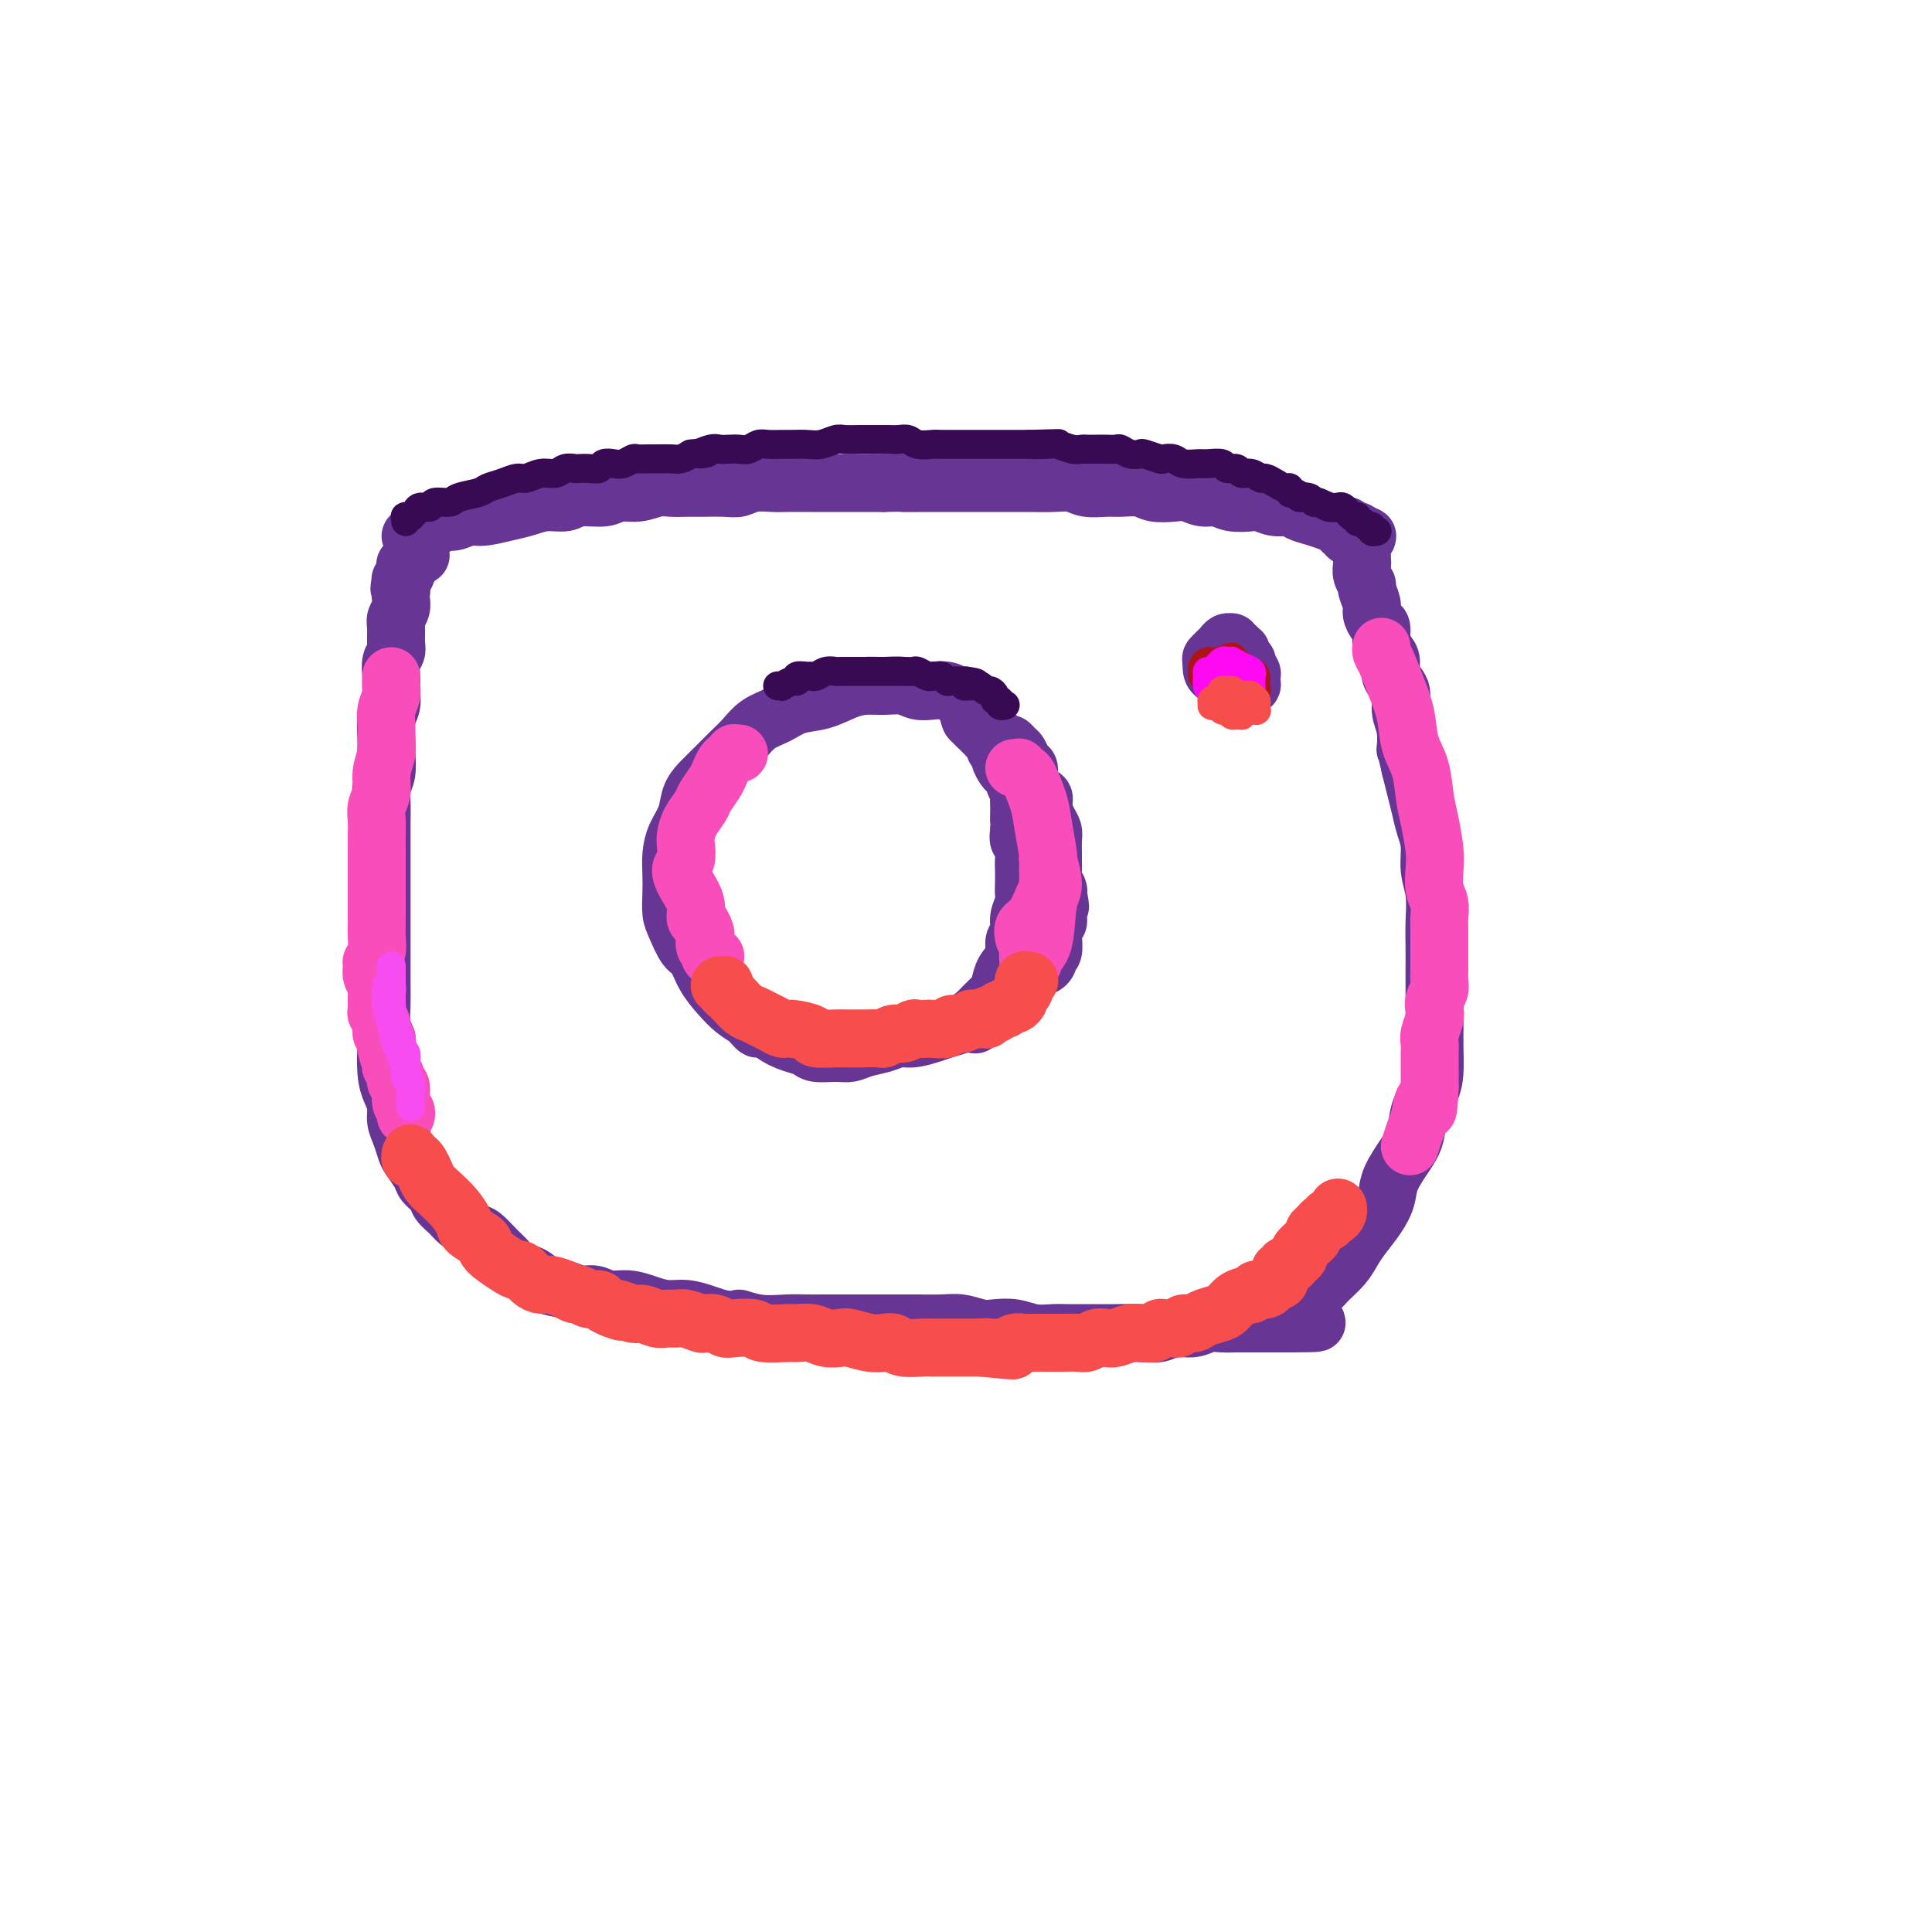 <svg viewBox='0 0 400 400' version='1.1' xmlns='http://www.w3.org/2000/svg' xmlns:xlink='http://www.w3.org/1999/xlink'><g fill='none' stroke='#673594' stroke-width='12' stroke-linecap='round' stroke-linejoin='round'><path d='M85,111c0.448,0.122 0.897,0.244 1,0c0.103,-0.244 -0.138,-0.854 0,-1c0.138,-0.146 0.655,0.172 1,0c0.345,-0.172 0.519,-0.835 1,-1c0.481,-0.165 1.271,0.167 2,0c0.729,-0.167 1.398,-0.832 2,-1c0.602,-0.168 1.136,0.163 2,0c0.864,-0.163 2.057,-0.818 3,-1c0.943,-0.182 1.635,0.110 3,0c1.365,-0.110 3.402,-0.622 5,-1c1.598,-0.378 2.756,-0.622 4,-1c1.244,-0.378 2.572,-0.890 4,-1c1.428,-0.110 2.955,0.182 4,0c1.045,-0.182 1.610,-0.837 3,-1c1.390,-0.163 3.607,0.167 5,0c1.393,-0.167 1.962,-0.829 3,-1c1.038,-0.171 2.544,0.150 4,0c1.456,-0.150 2.862,-0.773 4,-1c1.138,-0.227 2.009,-0.060 3,0c0.991,0.060 2.101,0.012 3,0c0.899,-0.012 1.585,0.011 3,0c1.415,-0.011 3.559,-0.055 5,0c1.441,0.055 2.178,0.211 3,0c0.822,-0.211 1.727,-0.789 3,-1c1.273,-0.211 2.913,-0.057 4,0c1.087,0.057 1.620,0.015 3,0c1.380,-0.015 3.607,-0.004 5,0c1.393,0.004 1.951,0.001 3,0c1.049,-0.001 2.590,-0.000 4,0c1.410,0.000 2.689,0.000 4,0c1.311,-0.000 2.656,-0.000 4,0'/><path d='M183,100c7.941,-0.155 4.294,-0.041 4,0c-0.294,0.041 2.767,0.011 5,0c2.233,-0.011 3.639,-0.003 5,0c1.361,0.003 2.678,0.001 4,0c1.322,-0.001 2.651,-0.001 4,0c1.349,0.001 2.719,0.004 4,0c1.281,-0.004 2.472,-0.015 4,0c1.528,0.015 3.394,0.057 5,0c1.606,-0.057 2.951,-0.212 4,0c1.049,0.212 1.802,0.793 3,1c1.198,0.207 2.841,0.042 4,0c1.159,-0.042 1.832,0.040 3,0c1.168,-0.040 2.829,-0.203 4,0c1.171,0.203 1.850,0.771 3,1c1.150,0.229 2.771,0.118 4,0c1.229,-0.118 2.066,-0.241 3,0c0.934,0.241 1.964,0.848 3,1c1.036,0.152 2.076,-0.152 3,0c0.924,0.152 1.732,0.758 3,1c1.268,0.242 2.996,0.120 4,0c1.004,-0.120 1.283,-0.239 2,0c0.717,0.239 1.871,0.837 3,1c1.129,0.163 2.232,-0.110 3,0c0.768,0.110 1.201,0.604 2,1c0.799,0.396 1.964,0.694 3,1c1.036,0.306 1.941,0.622 3,1c1.059,0.378 2.270,0.820 3,1c0.730,0.180 0.979,0.100 1,0c0.021,-0.100 -0.187,-0.219 0,0c0.187,0.219 0.768,0.777 1,1c0.232,0.223 0.116,0.112 0,0'/><path d='M280,110c5.507,1.464 2.274,1.124 1,1c-1.274,-0.124 -0.589,-0.033 0,0c0.589,0.033 1.082,0.009 1,0c-0.082,-0.009 -0.739,-0.003 -1,0c-0.261,0.003 -0.126,0.002 0,0c0.126,-0.002 0.244,-0.004 0,0c-0.244,0.004 -0.849,0.015 -1,0c-0.151,-0.015 0.152,-0.057 0,0c-0.152,0.057 -0.759,0.211 -1,0c-0.241,-0.211 -0.116,-0.789 0,-1c0.116,-0.211 0.224,-0.057 0,0c-0.224,0.057 -0.778,0.016 -1,0c-0.222,-0.016 -0.111,-0.008 0,0'/><path d='M87,115c0.083,-0.008 0.166,-0.016 0,0c-0.166,0.016 -0.581,0.056 -1,0c-0.419,-0.056 -0.843,-0.207 -1,0c-0.157,0.207 -0.046,0.774 0,1c0.046,0.226 0.026,0.112 0,0c-0.026,-0.112 -0.060,-0.222 0,0c0.060,0.222 0.212,0.778 0,1c-0.212,0.222 -0.789,0.111 -1,0c-0.211,-0.111 -0.055,-0.223 0,0c0.055,0.223 0.011,0.782 0,1c-0.011,0.218 0.011,0.096 0,0c-0.011,-0.096 -0.056,-0.166 0,0c0.056,0.166 0.211,0.566 0,1c-0.211,0.434 -0.789,0.901 -1,1c-0.211,0.099 -0.057,-0.169 0,0c0.057,0.169 0.015,0.776 0,1c-0.015,0.224 -0.004,0.064 0,0c0.004,-0.064 0.002,-0.032 0,0'/><path d='M83,121c-0.620,1.103 -0.170,0.862 0,1c0.170,0.138 0.060,0.655 0,1c-0.060,0.345 -0.069,0.519 0,1c0.069,0.481 0.216,1.270 0,2c-0.216,0.730 -0.794,1.402 -1,2c-0.206,0.598 -0.041,1.122 0,2c0.041,0.878 -0.042,2.111 0,3c0.042,0.889 0.208,1.435 0,2c-0.208,0.565 -0.792,1.150 -1,2c-0.208,0.850 -0.042,1.964 0,3c0.042,1.036 -0.042,1.995 0,3c0.042,1.005 0.208,2.058 0,3c-0.208,0.942 -0.792,1.775 -1,3c-0.208,1.225 -0.042,2.843 0,4c0.042,1.157 -0.041,1.852 0,3c0.041,1.148 0.207,2.749 0,4c-0.207,1.251 -0.788,2.151 -1,3c-0.212,0.849 -0.057,1.646 0,3c0.057,1.354 0.015,3.265 0,5c-0.015,1.735 -0.004,3.294 0,5c0.004,1.706 0.001,3.559 0,5c-0.001,1.441 -0.000,2.471 0,4c0.000,1.529 0.000,3.556 0,5c-0.000,1.444 -0.001,2.305 0,4c0.001,1.695 0.003,4.225 0,6c-0.003,1.775 -0.011,2.795 0,4c0.011,1.205 0.041,2.594 0,4c-0.041,1.406 -0.155,2.830 0,4c0.155,1.170 0.577,2.085 1,3'/><path d='M80,215c0.166,8.536 0.082,3.876 0,3c-0.082,-0.876 -0.163,2.033 0,4c0.163,1.967 0.569,2.992 1,4c0.431,1.008 0.888,1.998 1,3c0.112,1.002 -0.121,2.015 0,3c0.121,0.985 0.595,1.940 1,3c0.405,1.060 0.743,2.223 1,3c0.257,0.777 0.435,1.167 1,2c0.565,0.833 1.517,2.110 2,3c0.483,0.890 0.499,1.393 1,2c0.501,0.607 1.489,1.319 2,2c0.511,0.681 0.544,1.332 1,2c0.456,0.668 1.333,1.352 2,2c0.667,0.648 1.123,1.262 2,2c0.877,0.738 2.173,1.602 3,2c0.827,0.398 1.183,0.329 2,1c0.817,0.671 2.093,2.081 3,3c0.907,0.919 1.443,1.345 2,2c0.557,0.655 1.135,1.539 2,2c0.865,0.461 2.017,0.501 3,1c0.983,0.499 1.799,1.458 3,2c1.201,0.542 2.789,0.666 4,1c1.211,0.334 2.045,0.877 3,1c0.955,0.123 2.029,-0.173 3,0c0.971,0.173 1.837,0.816 3,1c1.163,0.184 2.622,-0.091 4,0c1.378,0.091 2.676,0.549 4,1c1.324,0.451 2.674,0.894 4,1c1.326,0.106 2.626,-0.125 4,0c1.374,0.125 2.821,0.607 4,1c1.179,0.393 2.089,0.696 3,1'/><path d='M149,273c6.316,1.022 4.106,0.078 4,0c-0.106,-0.078 1.892,0.711 4,1c2.108,0.289 4.327,0.077 6,0c1.673,-0.077 2.800,-0.021 4,0c1.200,0.021 2.472,0.005 4,0c1.528,-0.005 3.311,-0.001 5,0c1.689,0.001 3.283,-0.001 5,0c1.717,0.001 3.555,0.004 5,0c1.445,-0.004 2.497,-0.015 4,0c1.503,0.015 3.458,0.056 5,0c1.542,-0.056 2.670,-0.207 4,0c1.330,0.207 2.863,0.774 4,1c1.137,0.226 1.878,0.113 3,0c1.122,-0.113 2.625,-0.226 4,0c1.375,0.226 2.623,0.793 4,1c1.377,0.207 2.884,0.056 4,0c1.116,-0.056 1.841,-0.015 3,0c1.159,0.015 2.750,0.005 4,0c1.250,-0.005 2.157,-0.005 3,0c0.843,0.005 1.622,0.017 3,0c1.378,-0.017 3.355,-0.061 5,0c1.645,0.061 2.957,0.227 4,0c1.043,-0.227 1.817,-0.845 3,-1c1.183,-0.155 2.774,0.155 4,0c1.226,-0.155 2.086,-0.774 3,-1c0.914,-0.226 1.883,-0.061 3,0c1.117,0.061 2.382,0.016 3,0c0.618,-0.016 0.588,-0.004 1,0c0.412,0.004 1.265,0.001 2,0c0.735,-0.001 1.353,-0.000 2,0c0.647,0.000 1.324,0.000 2,0'/><path d='M263,274c17.993,0.041 5.976,-0.355 2,-1c-3.976,-0.645 0.088,-1.537 2,-2c1.912,-0.463 1.671,-0.497 2,-1c0.329,-0.503 1.229,-1.475 2,-2c0.771,-0.525 1.413,-0.604 2,-1c0.587,-0.396 1.119,-1.109 2,-2c0.881,-0.891 2.110,-1.960 3,-3c0.890,-1.040 1.441,-2.051 2,-3c0.559,-0.949 1.126,-1.836 2,-3c0.874,-1.164 2.055,-2.606 3,-4c0.945,-1.394 1.653,-2.739 2,-4c0.347,-1.261 0.334,-2.437 1,-4c0.666,-1.563 2.010,-3.512 3,-5c0.990,-1.488 1.624,-2.516 2,-4c0.376,-1.484 0.493,-3.425 1,-5c0.507,-1.575 1.404,-2.784 2,-4c0.596,-1.216 0.892,-2.438 1,-4c0.108,-1.562 0.029,-3.464 0,-5c-0.029,-1.536 -0.008,-2.706 0,-4c0.008,-1.294 0.002,-2.711 0,-4c-0.002,-1.289 0.001,-2.451 0,-4c-0.001,-1.549 -0.004,-3.484 0,-5c0.004,-1.516 0.016,-2.614 0,-4c-0.016,-1.386 -0.060,-3.059 0,-5c0.060,-1.941 0.223,-4.150 0,-6c-0.223,-1.850 -0.833,-3.341 -1,-5c-0.167,-1.659 0.110,-3.486 0,-5c-0.110,-1.514 -0.607,-2.715 -1,-4c-0.393,-1.285 -0.683,-2.654 -1,-4c-0.317,-1.346 -0.662,-2.670 -1,-4c-0.338,-1.330 -0.669,-2.665 -1,-4'/><path d='M292,159c-1.019,-4.736 -1.065,-3.575 -1,-4c0.065,-0.425 0.243,-2.435 0,-4c-0.243,-1.565 -0.905,-2.685 -1,-4c-0.095,-1.315 0.377,-2.826 0,-4c-0.377,-1.174 -1.603,-2.010 -2,-3c-0.397,-0.990 0.034,-2.134 0,-3c-0.034,-0.866 -0.535,-1.454 -1,-2c-0.465,-0.546 -0.894,-1.051 -1,-2c-0.106,-0.949 0.111,-2.342 0,-3c-0.111,-0.658 -0.551,-0.581 -1,-1c-0.449,-0.419 -0.909,-1.333 -1,-2c-0.091,-0.667 0.186,-1.086 0,-2c-0.186,-0.914 -0.834,-2.324 -1,-3c-0.166,-0.676 0.151,-0.619 0,-1c-0.151,-0.381 -0.772,-1.201 -1,-2c-0.228,-0.799 -0.065,-1.576 0,-2c0.065,-0.424 0.032,-0.495 0,-1c-0.032,-0.505 -0.061,-1.446 0,-2c0.061,-0.554 0.214,-0.723 0,-1c-0.214,-0.277 -0.793,-0.663 -1,-1c-0.207,-0.337 -0.042,-0.626 0,-1c0.042,-0.374 -0.040,-0.832 0,-1c0.040,-0.168 0.203,-0.045 0,0c-0.203,0.045 -0.772,0.013 -1,0c-0.228,-0.013 -0.114,-0.006 0,0'/><path d='M200,146c-0.351,-0.339 -0.702,-0.678 -1,-1c-0.298,-0.322 -0.543,-0.626 -1,-1c-0.457,-0.374 -1.125,-0.818 -2,-1c-0.875,-0.182 -1.956,-0.102 -3,0c-1.044,0.102 -2.053,0.225 -3,0c-0.947,-0.225 -1.834,-0.800 -3,-1c-1.166,-0.200 -2.612,-0.027 -4,0c-1.388,0.027 -2.720,-0.092 -4,0c-1.280,0.092 -2.510,0.394 -4,1c-1.490,0.606 -3.242,1.516 -5,2c-1.758,0.484 -3.524,0.541 -5,1c-1.476,0.459 -2.663,1.319 -4,2c-1.337,0.681 -2.823,1.183 -4,2c-1.177,0.817 -2.046,1.950 -3,3c-0.954,1.050 -1.995,2.016 -3,3c-1.005,0.984 -1.975,1.985 -3,3c-1.025,1.015 -2.107,2.046 -3,3c-0.893,0.954 -1.598,1.833 -2,3c-0.402,1.167 -0.500,2.622 -1,4c-0.500,1.378 -1.403,2.680 -2,4c-0.597,1.320 -0.890,2.659 -1,4c-0.110,1.341 -0.038,2.685 0,4c0.038,1.315 0.041,2.602 0,4c-0.041,1.398 -0.125,2.908 0,4c0.125,1.092 0.459,1.765 1,3c0.541,1.235 1.289,3.030 2,4c0.711,0.970 1.387,1.113 2,2c0.613,0.887 1.164,2.516 2,4c0.836,1.484 1.956,2.823 3,4c1.044,1.177 2.013,2.194 3,3c0.987,0.806 1.994,1.403 3,2'/><path d='M155,211c2.799,3.538 1.798,1.383 2,1c0.202,-0.383 1.608,1.008 3,2c1.392,0.992 2.771,1.587 4,2c1.229,0.413 2.309,0.643 3,1c0.691,0.357 0.993,0.839 2,1c1.007,0.161 2.720,0.001 4,0c1.280,-0.001 2.127,0.158 3,0c0.873,-0.158 1.774,-0.634 3,-1c1.226,-0.366 2.779,-0.623 4,-1c1.221,-0.377 2.112,-0.874 3,-1c0.888,-0.126 1.775,0.118 3,0c1.225,-0.118 2.789,-0.598 4,-1c1.211,-0.402 2.068,-0.727 3,-1c0.932,-0.273 1.938,-0.495 3,-1c1.062,-0.505 2.181,-1.293 3,-2c0.819,-0.707 1.338,-1.333 2,-2c0.662,-0.667 1.469,-1.376 2,-2c0.531,-0.624 0.787,-1.163 1,-2c0.213,-0.837 0.382,-1.970 1,-3c0.618,-1.030 1.686,-1.956 2,-3c0.314,-1.044 -0.126,-2.205 0,-3c0.126,-0.795 0.818,-1.223 1,-2c0.182,-0.777 -0.147,-1.903 0,-3c0.147,-1.097 0.771,-2.165 1,-3c0.229,-0.835 0.062,-1.436 0,-2c-0.062,-0.564 -0.020,-1.092 0,-2c0.020,-0.908 0.019,-2.196 0,-3c-0.019,-0.804 -0.057,-1.123 0,-2c0.057,-0.877 0.208,-2.313 0,-3c-0.208,-0.687 -0.774,-0.625 -1,-1c-0.226,-0.375 -0.113,-1.188 0,-2'/><path d='M211,172c0.155,-4.362 0.043,-2.267 0,-2c-0.043,0.267 -0.015,-1.294 0,-2c0.015,-0.706 0.019,-0.556 0,-1c-0.019,-0.444 -0.061,-1.481 0,-2c0.061,-0.519 0.224,-0.519 0,-1c-0.224,-0.481 -0.835,-1.442 -1,-2c-0.165,-0.558 0.114,-0.713 0,-1c-0.114,-0.287 -0.623,-0.707 -1,-1c-0.377,-0.293 -0.622,-0.460 -1,-1c-0.378,-0.540 -0.888,-1.454 -1,-2c-0.112,-0.546 0.176,-0.725 0,-1c-0.176,-0.275 -0.816,-0.646 -1,-1c-0.184,-0.354 0.086,-0.691 0,-1c-0.086,-0.309 -0.530,-0.589 -1,-1c-0.470,-0.411 -0.967,-0.951 -1,-1c-0.033,-0.049 0.398,0.393 0,0c-0.398,-0.393 -1.623,-1.622 -2,-2c-0.377,-0.378 0.095,0.095 0,0c-0.095,-0.095 -0.758,-0.757 -1,-1c-0.242,-0.243 -0.065,-0.065 0,0c0.065,0.065 0.017,0.018 0,0c-0.017,-0.018 -0.005,-0.005 0,0c0.005,0.005 0.002,0.003 0,0'/><path d='M201,149c-1.169,-2.071 0.407,-0.748 1,0c0.593,0.748 0.201,0.923 0,1c-0.201,0.077 -0.212,0.058 0,0c0.212,-0.058 0.648,-0.155 1,0c0.352,0.155 0.619,0.562 1,1c0.381,0.438 0.876,0.906 1,1c0.124,0.094 -0.121,-0.186 0,0c0.121,0.186 0.610,0.838 1,1c0.390,0.162 0.682,-0.165 1,0c0.318,0.165 0.662,0.822 1,1c0.338,0.178 0.669,-0.121 1,0c0.331,0.121 0.663,0.664 1,1c0.337,0.336 0.681,0.465 1,1c0.319,0.535 0.615,1.477 1,2c0.385,0.523 0.859,0.629 1,1c0.141,0.371 -0.050,1.009 0,2c0.050,0.991 0.343,2.335 1,3c0.657,0.665 1.679,0.653 2,1c0.321,0.347 -0.057,1.055 0,2c0.057,0.945 0.551,2.127 1,3c0.449,0.873 0.853,1.438 1,2c0.147,0.562 0.039,1.123 0,2c-0.039,0.877 -0.007,2.070 0,3c0.007,0.930 -0.012,1.597 0,2c0.012,0.403 0.055,0.541 0,1c-0.055,0.459 -0.207,1.239 0,2c0.207,0.761 0.773,1.503 1,2c0.227,0.497 0.113,0.748 0,1'/><path d='M219,185c0.927,4.367 0.245,2.283 0,2c-0.245,-0.283 -0.051,1.234 0,2c0.051,0.766 -0.039,0.781 0,1c0.039,0.219 0.208,0.644 0,1c-0.208,0.356 -0.792,0.645 -1,1c-0.208,0.355 -0.041,0.777 0,1c0.041,0.223 -0.045,0.246 0,1c0.045,0.754 0.220,2.239 0,3c-0.220,0.761 -0.836,0.799 -1,1c-0.164,0.201 0.125,0.565 0,1c-0.125,0.435 -0.664,0.943 -1,1c-0.336,0.057 -0.470,-0.335 -1,0c-0.530,0.335 -1.455,1.398 -2,2c-0.545,0.602 -0.709,0.742 -1,1c-0.291,0.258 -0.708,0.632 -1,1c-0.292,0.368 -0.459,0.728 -1,1c-0.541,0.272 -1.454,0.455 -2,1c-0.546,0.545 -0.723,1.451 -1,2c-0.277,0.549 -0.652,0.739 -1,1c-0.348,0.261 -0.668,0.592 -1,1c-0.332,0.408 -0.677,0.894 -1,1c-0.323,0.106 -0.623,-0.167 -1,0c-0.377,0.167 -0.832,0.776 -1,1c-0.168,0.224 -0.048,0.064 0,0c0.048,-0.064 0.024,-0.032 0,0'/><path d='M253,136c-0.002,0.143 -0.004,0.287 0,0c0.004,-0.287 0.015,-1.003 0,-1c-0.015,0.003 -0.057,0.725 0,1c0.057,0.275 0.214,0.102 0,0c-0.214,-0.102 -0.800,-0.132 -1,0c-0.200,0.132 -0.016,0.427 0,1c0.016,0.573 -0.136,1.423 0,2c0.136,0.577 0.561,0.882 1,1c0.439,0.118 0.891,0.048 1,0c0.109,-0.048 -0.125,-0.073 0,0c0.125,0.073 0.609,0.246 1,0c0.391,-0.246 0.689,-0.911 1,-1c0.311,-0.089 0.634,0.397 1,0c0.366,-0.397 0.775,-1.678 1,-2c0.225,-0.322 0.267,0.316 0,0c-0.267,-0.316 -0.841,-1.587 -1,-2c-0.159,-0.413 0.098,0.032 0,0c-0.098,-0.032 -0.551,-0.542 -1,-1c-0.449,-0.458 -0.894,-0.866 -1,-1c-0.106,-0.134 0.126,0.006 0,0c-0.126,-0.006 -0.610,-0.158 -1,0c-0.390,0.158 -0.686,0.624 -1,1c-0.314,0.376 -0.645,0.661 -1,1c-0.355,0.339 -0.732,0.732 -1,1c-0.268,0.268 -0.426,0.412 0,1c0.426,0.588 1.437,1.622 2,2c0.563,0.378 0.677,0.101 1,0c0.323,-0.101 0.856,-0.027 1,0c0.144,0.027 -0.102,0.008 0,0c0.102,-0.008 0.551,-0.004 1,0'/><path d='M256,139c0.774,0.054 0.208,-1.310 0,-2c-0.208,-0.690 -0.059,-0.707 0,-1c0.059,-0.293 0.027,-0.864 0,-1c-0.027,-0.136 -0.049,0.163 0,0c0.049,-0.163 0.168,-0.786 0,-1c-0.168,-0.214 -0.623,-0.017 -1,0c-0.377,0.017 -0.676,-0.146 -1,0c-0.324,0.146 -0.672,0.603 -1,1c-0.328,0.397 -0.636,0.736 -1,1c-0.364,0.264 -0.784,0.453 -1,1c-0.216,0.547 -0.226,1.453 0,2c0.226,0.547 0.689,0.735 1,1c0.311,0.265 0.469,0.608 1,1c0.531,0.392 1.435,0.834 2,1c0.565,0.166 0.792,0.055 1,0c0.208,-0.055 0.397,-0.055 1,0c0.603,0.055 1.619,0.166 2,0c0.381,-0.166 0.128,-0.609 0,-1c-0.128,-0.391 -0.129,-0.732 0,-1c0.129,-0.268 0.388,-0.464 0,-1c-0.388,-0.536 -1.424,-1.412 -2,-2c-0.576,-0.588 -0.694,-0.889 -1,-1c-0.306,-0.111 -0.802,-0.032 -1,0c-0.198,0.032 -0.099,0.016 0,0'/></g>
<g fill='none' stroke='#AD1419' stroke-width='6' stroke-linecap='round' stroke-linejoin='round'><path d='M256,138c-0.022,0.114 -0.043,0.227 0,0c0.043,-0.227 0.152,-0.795 0,-1c-0.152,-0.205 -0.563,-0.048 -1,0c-0.437,0.048 -0.901,-0.012 -1,0c-0.099,0.012 0.165,0.097 0,0c-0.165,-0.097 -0.759,-0.377 -1,0c-0.241,0.377 -0.128,1.411 0,2c0.128,0.589 0.272,0.732 0,1c-0.272,0.268 -0.960,0.661 -1,1c-0.040,0.339 0.566,0.624 1,1c0.434,0.376 0.694,0.844 1,1c0.306,0.156 0.656,0.000 1,0c0.344,-0.000 0.681,0.155 1,0c0.319,-0.155 0.620,-0.619 1,-1c0.380,-0.381 0.840,-0.679 1,-1c0.160,-0.321 0.021,-0.665 0,-1c-0.021,-0.335 0.076,-0.660 0,-1c-0.076,-0.340 -0.324,-0.694 -1,-1c-0.676,-0.306 -1.778,-0.562 -2,-1c-0.222,-0.438 0.438,-1.057 0,-1c-0.438,0.057 -1.975,0.789 -3,1c-1.025,0.211 -1.539,-0.098 -2,0c-0.461,0.098 -0.869,0.603 -1,1c-0.131,0.397 0.014,0.684 0,1c-0.014,0.316 -0.187,0.659 0,1c0.187,0.341 0.732,0.680 1,1c0.268,0.320 0.257,0.622 1,1c0.743,0.378 2.240,0.833 3,1c0.760,0.167 0.781,0.045 1,0c0.219,-0.045 0.634,-0.013 1,0c0.366,0.013 0.683,0.006 1,0'/><path d='M257,143c1.468,0.595 1.136,-0.418 1,-1c-0.136,-0.582 -0.078,-0.734 0,-1c0.078,-0.266 0.176,-0.647 0,-1c-0.176,-0.353 -0.625,-0.680 -1,-1c-0.375,-0.320 -0.675,-0.633 -1,-1c-0.325,-0.367 -0.676,-0.786 -1,-1c-0.324,-0.214 -0.620,-0.221 -1,0c-0.380,0.221 -0.845,0.671 -1,1c-0.155,0.329 -0.001,0.538 0,1c0.001,0.462 -0.152,1.178 0,2c0.152,0.822 0.609,1.752 1,2c0.391,0.248 0.718,-0.185 1,0c0.282,0.185 0.520,0.989 1,1c0.480,0.011 1.201,-0.770 2,-1c0.799,-0.230 1.676,0.092 2,0c0.324,-0.092 0.094,-0.599 0,-1c-0.094,-0.401 -0.052,-0.698 0,-1c0.052,-0.302 0.115,-0.611 0,-1c-0.115,-0.389 -0.409,-0.858 -1,-1c-0.591,-0.142 -1.479,0.043 -2,0c-0.521,-0.043 -0.676,-0.313 -1,0c-0.324,0.313 -0.819,1.207 -1,2c-0.181,0.793 -0.049,1.483 0,2c0.049,0.517 0.014,0.862 0,1c-0.014,0.138 -0.007,0.069 0,0'/></g>
<g fill='none' stroke='#F37F89' stroke-width='6' stroke-linecap='round' stroke-linejoin='round'><path d='M251,145c-0.089,0.033 -0.179,0.065 0,0c0.179,-0.065 0.625,-0.228 1,0c0.375,0.228 0.679,0.847 1,1c0.321,0.153 0.659,-0.159 1,0c0.341,0.159 0.685,0.789 1,1c0.315,0.211 0.602,0.004 1,0c0.398,-0.004 0.906,0.195 1,0c0.094,-0.195 -0.228,-0.784 0,-1c0.228,-0.216 1.004,-0.058 1,0c-0.004,0.058 -0.788,0.015 -1,0c-0.212,-0.015 0.149,-0.004 0,0c-0.149,0.004 -0.810,0.001 -1,0c-0.190,-0.001 0.089,0.001 0,0c-0.089,-0.001 -0.545,-0.004 -1,0c-0.455,0.004 -0.907,0.015 -1,0c-0.093,-0.015 0.174,-0.058 0,0c-0.174,0.058 -0.790,0.215 -1,0c-0.210,-0.215 -0.015,-0.804 0,-1c0.015,-0.196 -0.150,-0.000 0,0c0.150,0.000 0.615,-0.196 1,0c0.385,0.196 0.691,0.785 1,1c0.309,0.215 0.622,0.058 1,0c0.378,-0.058 0.822,-0.017 1,0c0.178,0.017 0.089,0.008 0,0'/><path d='M257,146c1.155,0.138 1.041,-0.015 1,0c-0.041,0.015 -0.011,0.200 0,0c0.011,-0.200 0.003,-0.785 0,-1c-0.003,-0.215 -0.001,-0.062 0,0c0.001,0.062 0.000,0.031 0,0'/></g>
<g fill='none' stroke='#FD0AF3' stroke-width='6' stroke-linecap='round' stroke-linejoin='round'><path d='M255,145c0.425,-0.008 0.850,-0.016 1,0c0.150,0.016 0.026,0.057 0,0c-0.026,-0.057 0.045,-0.210 0,0c-0.045,0.210 -0.208,0.785 0,1c0.208,0.215 0.785,0.072 1,0c0.215,-0.072 0.068,-0.072 0,0c-0.068,0.072 -0.056,0.217 0,0c0.056,-0.217 0.156,-0.794 0,-1c-0.156,-0.206 -0.567,-0.041 -1,0c-0.433,0.041 -0.886,-0.043 -1,0c-0.114,0.043 0.112,0.212 0,0c-0.112,-0.212 -0.563,-0.804 -1,-1c-0.437,-0.196 -0.861,0.004 -1,0c-0.139,-0.004 0.005,-0.211 0,0c-0.005,0.211 -0.160,0.841 0,1c0.160,0.159 0.636,-0.154 1,0c0.364,0.154 0.615,0.773 1,1c0.385,0.227 0.903,0.061 1,0c0.097,-0.061 -0.226,-0.017 0,0c0.226,0.017 1.000,0.005 1,0c0.000,-0.005 -0.774,-0.005 -1,0c-0.226,0.005 0.097,0.015 0,0c-0.097,-0.015 -0.614,-0.056 -1,0c-0.386,0.056 -0.642,0.207 -1,0c-0.358,-0.207 -0.816,-0.774 -1,-1c-0.184,-0.226 -0.092,-0.113 0,0'/><path d='M253,145c-0.333,0.000 -0.167,0.000 0,0'/><path d='M257,139c-0.309,-0.315 -0.619,-0.630 -1,-1c-0.381,-0.370 -0.834,-0.794 -1,-1c-0.166,-0.206 -0.044,-0.192 0,0c0.044,0.192 0.011,0.562 0,1c-0.011,0.438 -0.000,0.942 0,1c0.000,0.058 -0.011,-0.331 0,0c0.011,0.331 0.044,1.382 0,2c-0.044,0.618 -0.166,0.805 0,1c0.166,0.195 0.619,0.399 1,1c0.381,0.601 0.691,1.598 1,2c0.309,0.402 0.618,0.210 1,0c0.382,-0.210 0.836,-0.438 1,-1c0.164,-0.562 0.038,-1.460 0,-2c-0.038,-0.540 0.011,-0.723 0,-1c-0.011,-0.277 -0.083,-0.648 0,-1c0.083,-0.352 0.322,-0.685 0,-1c-0.322,-0.315 -1.203,-0.613 -2,-1c-0.797,-0.387 -1.510,-0.865 -2,-1c-0.490,-0.135 -0.758,0.071 -1,0c-0.242,-0.071 -0.458,-0.418 -1,0c-0.542,0.418 -1.411,1.603 -2,2c-0.589,0.397 -0.897,0.007 -1,0c-0.103,-0.007 -0.000,0.370 0,1c0.000,0.630 -0.102,1.512 0,2c0.102,0.488 0.409,0.580 1,1c0.591,0.420 1.468,1.167 2,2c0.532,0.833 0.720,1.751 1,2c0.280,0.249 0.652,-0.170 1,0c0.348,0.170 0.671,0.930 1,1c0.329,0.070 0.666,-0.552 1,-1c0.334,-0.448 0.667,-0.724 1,-1'/><path d='M258,146c1.224,0.424 0.283,-0.516 0,-1c-0.283,-0.484 0.093,-0.511 0,-1c-0.093,-0.489 -0.655,-1.438 -1,-2c-0.345,-0.562 -0.475,-0.735 -1,-1c-0.525,-0.265 -1.447,-0.620 -2,-1c-0.553,-0.380 -0.738,-0.785 -1,-1c-0.262,-0.215 -0.602,-0.240 -1,0c-0.398,0.240 -0.852,0.744 -1,1c-0.148,0.256 0.012,0.265 0,1c-0.012,0.735 -0.196,2.198 0,3c0.196,0.802 0.770,0.943 1,1c0.230,0.057 0.115,0.028 0,0'/></g>
<g fill='none' stroke='#F84D4D' stroke-width='6' stroke-linecap='round' stroke-linejoin='round'><path d='M255,145c-0.033,0.113 -0.065,0.225 0,0c0.065,-0.225 0.228,-0.788 0,-1c-0.228,-0.212 -0.845,-0.071 -1,0c-0.155,0.071 0.154,0.074 0,0c-0.154,-0.074 -0.769,-0.226 -1,0c-0.231,0.226 -0.077,0.830 0,1c0.077,0.170 0.076,-0.094 0,0c-0.076,0.094 -0.228,0.547 0,1c0.228,0.453 0.835,0.906 1,1c0.165,0.094 -0.114,-0.170 0,0c0.114,0.170 0.619,0.773 1,1c0.381,0.227 0.638,0.076 1,0c0.362,-0.076 0.829,-0.077 1,0c0.171,0.077 0.047,0.232 0,0c-0.047,-0.232 -0.015,-0.851 0,-1c0.015,-0.149 0.015,0.170 0,0c-0.015,-0.170 -0.046,-0.830 0,-1c0.046,-0.170 0.167,0.151 0,0c-0.167,-0.151 -0.622,-0.772 -1,-1c-0.378,-0.228 -0.680,-0.062 -1,0c-0.320,0.062 -0.660,0.020 -1,0c-0.340,-0.020 -0.680,-0.019 -1,0c-0.320,0.019 -0.619,0.057 -1,0c-0.381,-0.057 -0.845,-0.208 -1,0c-0.155,0.208 0.000,0.774 0,1c-0.000,0.226 -0.155,0.113 0,0c0.155,-0.113 0.619,-0.226 1,0c0.381,0.226 0.679,0.793 1,1c0.321,0.207 0.663,0.056 1,0c0.337,-0.056 0.668,-0.016 1,0c0.332,0.016 0.666,0.008 1,0'/><path d='M256,147c1.000,0.298 1.001,0.042 1,0c-0.001,-0.042 -0.003,0.130 0,0c0.003,-0.130 0.011,-0.560 0,-1c-0.011,-0.440 -0.041,-0.888 0,-1c0.041,-0.112 0.152,0.114 0,0c-0.152,-0.114 -0.566,-0.567 -1,-1c-0.434,-0.433 -0.887,-0.845 -1,-1c-0.113,-0.155 0.113,-0.053 0,0c-0.113,0.053 -0.567,0.057 -1,0c-0.433,-0.057 -0.845,-0.174 -1,0c-0.155,0.174 -0.052,0.639 0,1c0.052,0.361 0.055,0.619 0,1c-0.055,0.381 -0.167,0.887 0,1c0.167,0.113 0.613,-0.166 1,0c0.387,0.166 0.717,0.778 1,1c0.283,0.222 0.521,0.056 1,0c0.479,-0.056 1.200,0.000 2,0c0.800,-0.000 1.680,-0.057 2,0c0.320,0.057 0.082,0.226 0,0c-0.082,-0.226 -0.006,-0.849 0,-1c0.006,-0.151 -0.059,0.170 0,0c0.059,-0.170 0.241,-0.830 0,-1c-0.241,-0.170 -0.905,0.151 -1,0c-0.095,-0.151 0.381,-0.772 0,-1c-0.381,-0.228 -1.618,-0.061 -2,0c-0.382,0.061 0.089,0.016 0,0c-0.089,-0.016 -0.740,-0.005 -1,0c-0.260,0.005 -0.130,0.002 0,0'/></g>
<g fill='none' stroke='#F84DBA' stroke-width='12' stroke-linecap='round' stroke-linejoin='round'><path d='M81,140c-0.031,0.691 -0.061,1.381 0,2c0.061,0.619 0.214,1.165 0,2c-0.214,0.835 -0.793,1.959 -1,3c-0.207,1.041 -0.040,2.001 0,3c0.040,0.999 -0.046,2.038 0,3c0.046,0.962 0.222,1.846 0,3c-0.222,1.154 -0.844,2.578 -1,4c-0.156,1.422 0.154,2.841 0,4c-0.154,1.159 -0.773,2.057 -1,3c-0.227,0.943 -0.061,1.932 0,3c0.061,1.068 0.016,2.215 0,3c-0.016,0.785 -0.004,1.206 0,2c0.004,0.794 0.001,1.960 0,3c-0.001,1.040 -0.000,1.954 0,3c0.000,1.046 -0.000,2.222 0,3c0.000,0.778 0.001,1.156 0,2c-0.001,0.844 -0.004,2.152 0,3c0.004,0.848 0.015,1.235 0,2c-0.015,0.765 -0.058,1.910 0,3c0.058,1.090 0.215,2.127 0,3c-0.215,0.873 -0.804,1.584 -1,2c-0.196,0.416 0.000,0.539 0,1c-0.000,0.461 -0.197,1.260 0,2c0.197,0.740 0.789,1.419 1,2c0.211,0.581 0.041,1.063 0,2c-0.041,0.937 0.045,2.330 0,3c-0.045,0.670 -0.222,0.616 0,1c0.222,0.384 0.843,1.206 1,2c0.157,0.794 -0.150,1.560 0,2c0.150,0.440 0.757,0.554 1,1c0.243,0.446 0.121,1.223 0,2'/><path d='M80,217c0.686,3.031 0.901,2.108 1,2c0.099,-0.108 0.083,0.599 0,1c-0.083,0.401 -0.234,0.495 0,1c0.234,0.505 0.851,1.420 1,2c0.149,0.580 -0.170,0.825 0,1c0.170,0.175 0.830,0.282 1,1c0.170,0.718 -0.150,2.048 0,3c0.150,0.952 0.771,1.525 1,2c0.229,0.475 0.065,0.850 0,1c-0.065,0.150 -0.033,0.075 0,0'/><path d='M286,134c0.018,-0.083 0.036,-0.166 0,0c-0.036,0.166 -0.127,0.582 0,1c0.127,0.418 0.472,0.840 1,2c0.528,1.160 1.241,3.058 2,5c0.759,1.942 1.565,3.928 2,6c0.435,2.072 0.498,4.231 1,6c0.502,1.769 1.441,3.147 2,5c0.559,1.853 0.737,4.180 1,6c0.263,1.820 0.610,3.134 1,5c0.390,1.866 0.822,4.285 1,6c0.178,1.715 0.100,2.725 0,4c-0.100,1.275 -0.223,2.816 0,4c0.223,1.184 0.792,2.012 1,3c0.208,0.988 0.056,2.137 0,3c-0.056,0.863 -0.015,1.438 0,2c0.015,0.562 0.004,1.109 0,2c-0.004,0.891 -0.000,2.126 0,3c0.000,0.874 -0.004,1.389 0,2c0.004,0.611 0.015,1.319 0,2c-0.015,0.681 -0.056,1.336 0,2c0.056,0.664 0.207,1.336 0,2c-0.207,0.664 -0.774,1.319 -1,2c-0.226,0.681 -0.113,1.388 0,2c0.113,0.612 0.226,1.129 0,2c-0.226,0.871 -0.793,2.095 -1,3c-0.207,0.905 -0.056,1.490 0,2c0.056,0.510 0.015,0.945 0,2c-0.015,1.055 -0.004,2.730 0,4c0.004,1.270 0.002,2.135 0,3'/><path d='M296,225c-0.332,8.114 -0.664,3.898 -1,3c-0.336,-0.898 -0.678,1.522 -1,3c-0.322,1.478 -0.625,2.013 -1,3c-0.375,0.987 -0.821,2.425 -1,3c-0.179,0.575 -0.089,0.288 0,0'/><path d='M153,156c-0.447,0.026 -0.893,0.052 -1,0c-0.107,-0.052 0.127,-0.181 0,0c-0.127,0.181 -0.615,0.671 -1,1c-0.385,0.329 -0.665,0.496 -1,1c-0.335,0.504 -0.723,1.345 -1,2c-0.277,0.655 -0.442,1.124 -1,2c-0.558,0.876 -1.509,2.159 -2,3c-0.491,0.841 -0.523,1.240 -1,2c-0.477,0.760 -1.400,1.879 -2,3c-0.600,1.121 -0.877,2.242 -1,3c-0.123,0.758 -0.092,1.154 0,2c0.092,0.846 0.244,2.143 0,3c-0.244,0.857 -0.886,1.275 -1,2c-0.114,0.725 0.299,1.756 1,3c0.701,1.244 1.691,2.699 2,4c0.309,1.301 -0.062,2.446 0,3c0.062,0.554 0.557,0.515 1,1c0.443,0.485 0.836,1.493 1,2c0.164,0.507 0.100,0.514 0,1c-0.100,0.486 -0.237,1.451 0,2c0.237,0.549 0.848,0.683 1,1c0.152,0.317 -0.155,0.817 0,1c0.155,0.183 0.773,0.049 1,0c0.227,-0.049 0.065,-0.014 0,0c-0.065,0.014 -0.032,0.007 0,0'/><path d='M210,159c0.449,0.031 0.898,0.062 1,0c0.102,-0.062 -0.142,-0.218 0,0c0.142,0.218 0.669,0.810 1,1c0.331,0.190 0.466,-0.020 1,1c0.534,1.020 1.468,3.271 2,5c0.532,1.729 0.661,2.937 1,5c0.339,2.063 0.888,4.983 1,6c0.112,1.017 -0.212,0.132 0,1c0.212,0.868 0.962,3.489 1,5c0.038,1.511 -0.635,1.912 -1,4c-0.365,2.088 -0.423,5.863 -1,8c-0.577,2.137 -1.673,2.636 -2,3c-0.327,0.364 0.115,0.592 0,1c-0.115,0.408 -0.788,0.995 -1,1c-0.212,0.005 0.038,-0.570 0,-1c-0.038,-0.430 -0.364,-0.713 0,-2c0.364,-1.287 1.418,-3.577 2,-5c0.582,-1.423 0.692,-1.977 1,-3c0.308,-1.023 0.815,-2.513 1,-4c0.185,-1.487 0.050,-2.969 0,-4c-0.050,-1.031 -0.013,-1.611 0,-2c0.013,-0.389 0.004,-0.587 0,-1c-0.004,-0.413 -0.001,-1.042 0,-1c0.001,0.042 0.000,0.753 0,1c-0.000,0.247 -0.000,0.028 0,0c0.000,-0.028 0.000,0.135 0,1c-0.000,0.865 -0.000,2.433 0,4'/><path d='M217,183c-0.138,1.234 -0.482,1.820 -1,3c-0.518,1.180 -1.211,2.956 -2,4c-0.789,1.044 -1.674,1.358 -2,2c-0.326,0.642 -0.093,1.612 0,2c0.093,0.388 0.047,0.194 0,0'/></g>
<g fill='none' stroke='#F84D4D' stroke-width='12' stroke-linecap='round' stroke-linejoin='round'><path d='M85,240c-0.006,-0.391 -0.013,-0.782 0,-1c0.013,-0.218 0.045,-0.263 0,0c-0.045,0.263 -0.167,0.833 0,1c0.167,0.167 0.624,-0.069 1,0c0.376,0.069 0.670,0.444 1,1c0.330,0.556 0.694,1.293 1,2c0.306,0.707 0.552,1.382 1,2c0.448,0.618 1.098,1.177 2,2c0.902,0.823 2.056,1.910 3,3c0.944,1.090 1.678,2.183 2,3c0.322,0.817 0.233,1.358 1,2c0.767,0.642 2.390,1.386 3,2c0.610,0.614 0.208,1.099 1,2c0.792,0.901 2.779,2.217 4,3c1.221,0.783 1.677,1.032 2,1c0.323,-0.032 0.513,-0.346 1,0c0.487,0.346 1.272,1.351 2,2c0.728,0.649 1.399,0.943 2,1c0.601,0.057 1.134,-0.124 2,0c0.866,0.124 2.067,0.554 3,1c0.933,0.446 1.597,0.907 2,1c0.403,0.093 0.544,-0.182 1,0c0.456,0.182 1.225,0.822 2,1c0.775,0.178 1.555,-0.106 2,0c0.445,0.106 0.556,0.602 1,1c0.444,0.398 1.222,0.699 2,1'/><path d='M127,271c3.469,1.327 1.142,0.145 1,0c-0.142,-0.145 1.902,0.746 3,1c1.098,0.254 1.252,-0.129 2,0c0.748,0.129 2.092,0.770 3,1c0.908,0.230 1.380,0.048 2,0c0.620,-0.048 1.387,0.039 2,0c0.613,-0.039 1.071,-0.203 2,0c0.929,0.203 2.330,0.773 3,1c0.670,0.227 0.611,0.112 1,0c0.389,-0.112 1.228,-0.222 2,0c0.772,0.222 1.478,0.778 2,1c0.522,0.222 0.859,0.112 2,0c1.141,-0.112 3.085,-0.227 4,0c0.915,0.227 0.800,0.797 2,1c1.200,0.203 3.715,0.041 5,0c1.285,-0.041 1.340,0.041 2,0c0.660,-0.041 1.927,-0.203 3,0c1.073,0.203 1.954,0.773 3,1c1.046,0.227 2.259,0.112 3,0c0.741,-0.112 1.012,-0.223 2,0c0.988,0.223 2.695,0.778 4,1c1.305,0.222 2.207,0.112 3,0c0.793,-0.112 1.475,-0.226 2,0c0.525,0.226 0.893,0.793 2,1c1.107,0.207 2.954,0.056 4,0c1.046,-0.056 1.291,-0.015 2,0c0.709,0.015 1.881,0.004 3,0c1.119,-0.004 2.186,-0.001 3,0c0.814,0.001 1.375,0.000 2,0c0.625,-0.000 1.312,-0.000 2,0'/><path d='M203,279c12.131,1.221 4.457,0.275 2,0c-2.457,-0.275 0.303,0.123 2,0c1.697,-0.123 2.330,-0.765 3,-1c0.670,-0.235 1.376,-0.063 2,0c0.624,0.063 1.164,0.018 2,0c0.836,-0.018 1.967,-0.009 3,0c1.033,0.009 1.968,0.016 3,0c1.032,-0.016 2.162,-0.056 3,0c0.838,0.056 1.383,0.207 2,0c0.617,-0.207 1.307,-0.773 2,-1c0.693,-0.227 1.389,-0.114 2,0c0.611,0.114 1.137,0.228 2,0c0.863,-0.228 2.062,-0.797 3,-1c0.938,-0.203 1.613,-0.040 2,0c0.387,0.040 0.485,-0.042 1,0c0.515,0.042 1.449,0.207 2,0c0.551,-0.207 0.721,-0.788 1,-1c0.279,-0.212 0.666,-0.056 1,0c0.334,0.056 0.613,0.011 1,0c0.387,-0.011 0.880,0.012 1,0c0.120,-0.012 -0.135,-0.059 0,0c0.135,0.059 0.659,0.223 1,0c0.341,-0.223 0.500,-0.832 1,-1c0.500,-0.168 1.340,0.106 2,0c0.660,-0.106 1.138,-0.592 2,-1c0.862,-0.408 2.107,-0.738 3,-1c0.893,-0.262 1.433,-0.455 2,-1c0.567,-0.545 1.162,-1.441 2,-2c0.838,-0.559 1.919,-0.779 3,-1'/><path d='M259,268c2.593,-1.321 1.077,-1.122 1,-1c-0.077,0.122 1.285,0.169 2,0c0.715,-0.169 0.784,-0.552 1,-1c0.216,-0.448 0.579,-0.961 1,-1c0.421,-0.039 0.901,0.397 1,0c0.099,-0.397 -0.181,-1.626 0,-2c0.181,-0.374 0.823,0.107 1,0c0.177,-0.107 -0.112,-0.801 0,-1c0.112,-0.199 0.626,0.097 1,0c0.374,-0.097 0.607,-0.585 1,-1c0.393,-0.415 0.947,-0.755 1,-1c0.053,-0.245 -0.393,-0.394 0,-1c0.393,-0.606 1.625,-1.668 2,-2c0.375,-0.332 -0.107,0.065 0,0c0.107,-0.065 0.803,-0.591 1,-1c0.197,-0.409 -0.106,-0.702 0,-1c0.106,-0.298 0.620,-0.601 1,-1c0.380,-0.399 0.628,-0.894 1,-1c0.372,-0.106 0.870,0.178 1,0c0.130,-0.178 -0.109,-0.818 0,-1c0.109,-0.182 0.565,0.096 1,0c0.435,-0.096 0.848,-0.564 1,-1c0.152,-0.436 0.043,-0.839 0,-1c-0.043,-0.161 -0.022,-0.081 0,0'/><path d='M149,204c0.416,0.023 0.832,0.047 1,0c0.168,-0.047 0.090,-0.163 0,0c-0.090,0.163 -0.190,0.607 0,1c0.190,0.393 0.670,0.735 1,1c0.330,0.265 0.511,0.452 1,1c0.489,0.548 1.286,1.457 2,2c0.714,0.543 1.343,0.719 2,1c0.657,0.281 1.340,0.666 2,1c0.660,0.334 1.298,0.615 2,1c0.702,0.385 1.470,0.874 2,1c0.530,0.126 0.822,-0.110 2,0c1.178,0.110 3.241,0.565 4,1c0.759,0.435 0.215,0.849 1,1c0.785,0.151 2.901,0.040 4,0c1.099,-0.040 1.183,-0.010 2,0c0.817,0.010 2.369,-0.001 3,0c0.631,0.001 0.343,0.015 1,0c0.657,-0.015 2.260,-0.060 3,0c0.740,0.060 0.617,0.226 1,0c0.383,-0.226 1.273,-0.845 2,-1c0.727,-0.155 1.292,0.154 2,0c0.708,-0.154 1.559,-0.772 2,-1c0.441,-0.228 0.470,-0.065 1,0c0.530,0.065 1.559,0.033 2,0c0.441,-0.033 0.294,-0.065 1,0c0.706,0.065 2.267,0.227 3,0c0.733,-0.227 0.640,-0.844 1,-1c0.360,-0.156 1.174,0.150 2,0c0.826,-0.150 1.665,-0.757 2,-1c0.335,-0.243 0.168,-0.121 0,0'/><path d='M201,211c4.433,-0.614 1.517,-0.149 1,0c-0.517,0.149 1.367,-0.017 2,0c0.633,0.017 0.015,0.216 0,0c-0.015,-0.216 0.573,-0.846 1,-1c0.427,-0.154 0.691,0.170 1,0c0.309,-0.170 0.661,-0.833 1,-1c0.339,-0.167 0.664,0.163 1,0c0.336,-0.163 0.682,-0.818 1,-1c0.318,-0.182 0.607,0.110 1,0c0.393,-0.110 0.890,-0.622 1,-1c0.110,-0.378 -0.166,-0.622 0,-1c0.166,-0.378 0.776,-0.890 1,-1c0.224,-0.110 0.064,0.181 0,0c-0.064,-0.181 -0.031,-0.833 0,-1c0.031,-0.167 0.061,0.151 0,0c-0.061,-0.151 -0.212,-0.773 0,-1c0.212,-0.227 0.788,-0.061 1,0c0.212,0.061 0.061,0.017 0,0c-0.061,-0.017 -0.030,-0.009 0,0'/></g>
<g fill='none' stroke='#370A53' stroke-width='6' stroke-linecap='round' stroke-linejoin='round'><path d='M161,142c0.474,-0.033 0.948,-0.065 1,0c0.052,0.065 -0.319,0.228 0,0c0.319,-0.228 1.328,-0.846 2,-1c0.672,-0.154 1.005,0.156 1,0c-0.005,-0.156 -0.349,-0.778 0,-1c0.349,-0.222 1.393,-0.046 2,0c0.607,0.046 0.779,-0.040 1,0c0.221,0.040 0.493,0.207 1,0c0.507,-0.207 1.249,-0.788 2,-1c0.751,-0.212 1.509,-0.057 2,0c0.491,0.057 0.713,0.015 1,0c0.287,-0.015 0.639,-0.004 1,0c0.361,0.004 0.732,0.001 1,0c0.268,-0.001 0.434,-0.000 1,0c0.566,0.000 1.531,0.000 2,0c0.469,-0.000 0.440,-0.000 1,0c0.560,0.000 1.708,0.000 2,0c0.292,-0.000 -0.274,-0.000 0,0c0.274,0.000 1.387,0.000 2,0c0.613,-0.000 0.727,-0.001 1,0c0.273,0.001 0.707,0.004 1,0c0.293,-0.004 0.446,-0.015 1,0c0.554,0.015 1.511,0.057 2,0c0.489,-0.057 0.512,-0.212 1,0c0.488,0.212 1.440,0.793 2,1c0.560,0.207 0.726,0.041 1,0c0.274,-0.041 0.654,0.041 1,0c0.346,-0.041 0.656,-0.207 1,0c0.344,0.207 0.721,0.788 1,1c0.279,0.212 0.460,0.057 1,0c0.540,-0.057 1.440,-0.016 2,0c0.560,0.016 0.780,0.008 1,0'/><path d='M200,141c4.438,0.537 1.035,0.880 0,1c-1.035,0.120 0.300,0.017 1,0c0.700,-0.017 0.766,0.051 1,0c0.234,-0.051 0.636,-0.220 1,0c0.364,0.220 0.690,0.828 1,1c0.310,0.172 0.604,-0.094 1,0c0.396,0.094 0.894,0.547 1,1c0.106,0.453 -0.182,0.906 0,1c0.182,0.094 0.832,-0.171 1,0c0.168,0.171 -0.147,0.777 0,1c0.147,0.223 0.756,0.064 1,0c0.244,-0.064 0.122,-0.032 0,0'/><path d='M84,108c0.032,-0.424 0.064,-0.848 0,-1c-0.064,-0.152 -0.226,-0.031 0,0c0.226,0.031 0.838,-0.029 1,0c0.162,0.029 -0.127,0.147 0,0c0.127,-0.147 0.671,-0.561 1,-1c0.329,-0.439 0.442,-0.905 1,-1c0.558,-0.095 1.561,0.182 2,0c0.439,-0.182 0.315,-0.822 1,-1c0.685,-0.178 2.178,0.107 3,0c0.822,-0.107 0.973,-0.607 2,-1c1.027,-0.393 2.932,-0.679 4,-1c1.068,-0.321 1.300,-0.679 2,-1c0.700,-0.321 1.868,-0.607 3,-1c1.132,-0.393 2.228,-0.894 3,-1c0.772,-0.106 1.219,0.182 2,0c0.781,-0.182 1.896,-0.833 3,-1c1.104,-0.167 2.196,0.151 3,0c0.804,-0.151 1.319,-0.772 2,-1c0.681,-0.228 1.530,-0.065 2,0c0.470,0.065 0.563,0.031 1,0c0.437,-0.031 1.219,-0.060 2,0c0.781,0.060 1.561,0.208 2,0c0.439,-0.208 0.536,-0.774 1,-1c0.464,-0.226 1.293,-0.113 2,0c0.707,0.113 1.290,0.227 2,0c0.710,-0.227 1.545,-0.793 2,-1c0.455,-0.207 0.531,-0.055 1,0c0.469,0.055 1.333,0.012 2,0c0.667,-0.012 1.138,0.007 2,0c0.862,-0.007 2.117,-0.040 3,0c0.883,0.040 1.395,0.154 2,0c0.605,-0.154 1.302,-0.577 2,-1'/><path d='M143,94c5.926,-0.713 2.743,0.005 2,0c-0.743,-0.005 0.956,-0.732 2,-1c1.044,-0.268 1.435,-0.075 2,0c0.565,0.075 1.305,0.034 2,0c0.695,-0.034 1.345,-0.062 2,0c0.655,0.062 1.315,0.213 2,0c0.685,-0.213 1.394,-0.789 2,-1c0.606,-0.211 1.110,-0.055 2,0c0.890,0.055 2.168,0.011 3,0c0.832,-0.011 1.219,0.011 2,0c0.781,-0.011 1.956,-0.056 3,0c1.044,0.056 1.956,0.211 3,0c1.044,-0.211 2.219,-0.789 3,-1c0.781,-0.211 1.168,-0.057 2,0c0.832,0.057 2.110,0.015 3,0c0.890,-0.015 1.394,-0.005 2,0c0.606,0.005 1.316,0.005 2,0c0.684,-0.005 1.342,-0.015 2,0c0.658,0.015 1.316,0.057 2,0c0.684,-0.057 1.394,-0.211 2,0c0.606,0.211 1.107,0.789 2,1c0.893,0.211 2.177,0.057 3,0c0.823,-0.057 1.183,-0.015 2,0c0.817,0.015 2.090,0.004 3,0c0.910,-0.004 1.456,-0.001 2,0c0.544,0.001 1.087,0.000 2,0c0.913,-0.000 2.198,-0.000 3,0c0.802,0.000 1.122,0.000 2,0c0.878,-0.000 2.313,-0.000 3,0c0.687,0.000 0.625,0.000 1,0c0.375,-0.000 1.188,-0.000 2,0'/><path d='M213,92c11.182,-0.314 4.138,-0.098 2,0c-2.138,0.098 0.631,0.079 2,0c1.369,-0.079 1.340,-0.217 2,0c0.660,0.217 2.011,0.790 3,1c0.989,0.210 1.617,0.056 2,0c0.383,-0.056 0.522,-0.016 1,0c0.478,0.016 1.297,0.008 2,0c0.703,-0.008 1.292,-0.016 2,0c0.708,0.016 1.536,0.056 2,0c0.464,-0.056 0.566,-0.207 1,0c0.434,0.207 1.200,0.774 2,1c0.800,0.226 1.632,0.112 2,0c0.368,-0.112 0.271,-0.222 1,0c0.729,0.222 2.282,0.777 3,1c0.718,0.223 0.600,0.112 1,0c0.400,-0.112 1.319,-0.227 2,0c0.681,0.227 1.123,0.797 2,1c0.877,0.203 2.189,0.039 3,0c0.811,-0.039 1.119,0.046 2,0c0.881,-0.046 2.333,-0.224 3,0c0.667,0.224 0.550,0.849 1,1c0.450,0.151 1.468,-0.170 2,0c0.532,0.170 0.579,0.833 1,1c0.421,0.167 1.215,-0.161 2,0c0.785,0.161 1.559,0.813 2,1c0.441,0.187 0.548,-0.090 1,0c0.452,0.090 1.248,0.546 2,1c0.752,0.454 1.459,0.905 2,1c0.541,0.095 0.915,-0.167 1,0c0.085,0.167 -0.119,0.762 0,1c0.119,0.238 0.559,0.119 1,0'/><path d='M268,102c2.439,1.172 1.038,1.102 1,1c-0.038,-0.102 1.289,-0.237 2,0c0.711,0.237 0.806,0.848 1,1c0.194,0.152 0.486,-0.153 1,0c0.514,0.153 1.251,0.763 2,1c0.749,0.237 1.511,0.101 2,0c0.489,-0.101 0.705,-0.167 1,0c0.295,0.167 0.671,0.565 1,1c0.329,0.435 0.613,0.905 1,1c0.387,0.095 0.878,-0.186 1,0c0.122,0.186 -0.126,0.838 0,1c0.126,0.162 0.626,-0.167 1,0c0.374,0.167 0.622,0.829 1,1c0.378,0.171 0.886,-0.150 1,0c0.114,0.150 -0.165,0.772 0,1c0.165,0.228 0.775,0.061 1,0c0.225,-0.061 0.064,-0.018 0,0c-0.064,0.018 -0.032,0.009 0,0'/></g>
<g fill='none' stroke='#F64CF0' stroke-width='6' stroke-linecap='round' stroke-linejoin='round'><path d='M80,204c0.026,0.181 0.052,0.361 0,1c-0.052,0.639 -0.182,1.735 0,3c0.182,1.265 0.676,2.699 1,4c0.324,1.301 0.479,2.467 1,4c0.521,1.533 1.407,3.431 2,5c0.593,1.569 0.891,2.810 1,4c0.109,1.190 0.029,2.331 0,3c-0.029,0.669 -0.007,0.867 0,1c0.007,0.133 -0.002,0.202 0,0c0.002,-0.202 0.015,-0.674 0,-1c-0.015,-0.326 -0.057,-0.506 0,-1c0.057,-0.494 0.212,-1.303 0,-2c-0.212,-0.697 -0.793,-1.282 -1,-2c-0.207,-0.718 -0.042,-1.567 0,-2c0.042,-0.433 -0.040,-0.449 0,-1c0.040,-0.551 0.203,-1.638 0,-2c-0.203,-0.362 -0.771,0.001 -1,0c-0.229,-0.001 -0.118,-0.367 0,-1c0.118,-0.633 0.242,-1.535 0,-2c-0.242,-0.465 -0.849,-0.495 -1,-1c-0.151,-0.505 0.156,-1.486 0,-2c-0.156,-0.514 -0.774,-0.560 -1,-1c-0.226,-0.440 -0.061,-1.273 0,-2c0.061,-0.727 0.016,-1.347 0,-2c-0.016,-0.653 -0.004,-1.338 0,-2c0.004,-0.662 0.001,-1.301 0,-2c-0.001,-0.699 -0.000,-1.457 0,-2c0.000,-0.543 0.000,-0.869 0,-1c-0.000,-0.131 -0.000,-0.065 0,0'/></g>
</svg>